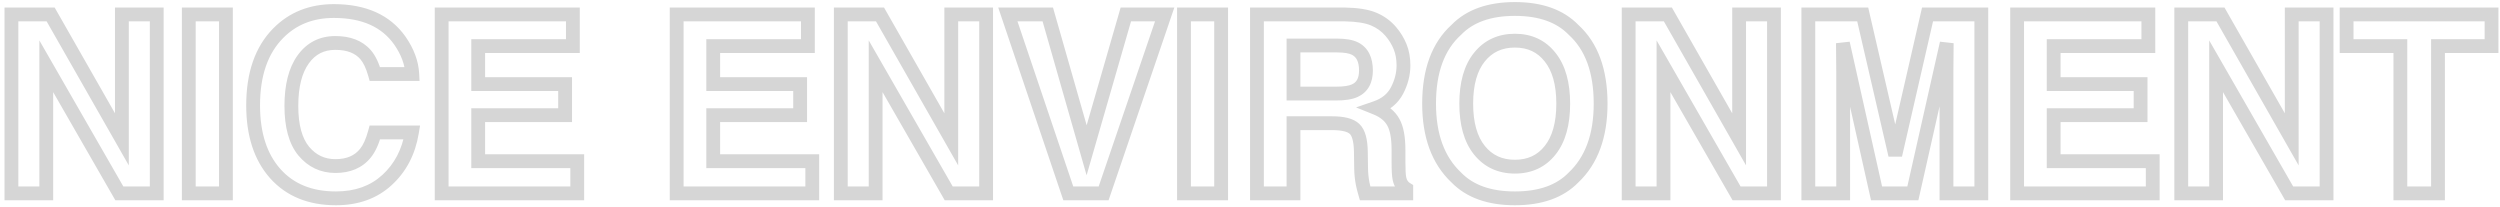 <svg width="362" height="30" viewBox="0 0 362 30" fill="none" xmlns="http://www.w3.org/2000/svg">
<path d="M1.654 2.09V1.09H0.654V2.09H1.654ZM7.332 2.09L8.201 1.594L7.913 1.09H7.332V2.09ZM17.65 20.178L16.782 20.673L18.65 23.949V20.178H17.65ZM17.65 2.09V1.09H16.65V2.09H17.65ZM22.695 2.09H23.695V1.09H22.695V2.09ZM22.695 28V29H23.695V28H22.695ZM17.281 28L16.414 28.498L16.703 29H17.281V28ZM6.699 9.596L7.566 9.097L5.699 5.85V9.596H6.699ZM6.699 28V29H7.699V28H6.699ZM1.654 28H0.654V29H1.654V28ZM1.654 3.09H7.332V1.09H1.654V3.09ZM6.463 2.585L16.782 20.673L18.519 19.682L8.201 1.594L6.463 2.585ZM18.65 20.178V2.09H16.65V20.178H18.65ZM17.65 3.09H22.695V1.09H17.65V3.09ZM21.695 2.09V28H23.695V2.09H21.695ZM22.695 27H17.281V29H22.695V27ZM18.148 27.502L7.566 9.097L5.832 10.094L16.414 28.498L18.148 27.502ZM5.699 9.596V28H7.699V9.596H5.699ZM6.699 27H1.654V29H6.699V27ZM2.654 28V2.09H0.654V28H2.654ZM32.715 28V29H33.715V28H32.715ZM27.336 28H26.336V29H27.336V28ZM27.336 2.09V1.09H26.336V2.09H27.336ZM32.715 2.09H33.715V1.09H32.715V2.09ZM32.715 27H27.336V29H32.715V27ZM28.336 28V2.09H26.336V28H28.336ZM27.336 3.09H32.715V1.09H27.336V3.09ZM31.715 2.09V28H33.715V2.09H31.715ZM40.291 4.797L41.002 5.501L41.002 5.5L40.291 4.797ZM57.904 5.887L58.726 5.317L58.722 5.311L57.904 5.887ZM59.697 10.721V11.721H60.749L60.696 10.67L59.697 10.721ZM54.283 10.721L53.321 10.993L53.527 11.721H54.283V10.721ZM52.93 7.908L53.684 7.252L53.682 7.25L52.93 7.908ZM43.895 8.611L44.707 9.195L44.709 9.192L43.895 8.611ZM43.982 21.883L43.21 22.518L43.216 22.525L43.982 21.883ZM52.912 22.182L52.141 21.545L52.132 21.556L52.912 22.182ZM54.283 19.176V18.176H53.519L53.318 18.913L54.283 19.176ZM59.645 19.176L60.631 19.34L60.824 18.176H59.645V19.176ZM56.041 26.066L55.366 25.329L55.364 25.331L56.041 26.066ZM39.852 25.135L39.104 25.799L39.105 25.8L39.852 25.135ZM37.652 15.256C37.652 10.911 38.814 7.71 41.002 5.501L39.581 4.093C36.917 6.783 35.652 10.554 35.652 15.256H37.652ZM41.002 5.5C42.906 3.575 45.326 2.598 48.342 2.598V0.598C44.842 0.598 41.894 1.754 39.58 4.094L41.002 5.5ZM48.342 2.598C52.466 2.598 55.305 3.935 57.087 6.463L58.722 5.311C56.472 2.12 52.937 0.598 48.342 0.598V2.598ZM57.083 6.457C58.112 7.941 58.628 9.376 58.699 10.771L60.696 10.67C60.603 8.831 59.923 7.044 58.726 5.317L57.083 6.457ZM59.697 9.721H54.283V11.721H59.697V9.721ZM55.245 10.448C54.873 9.133 54.37 8.039 53.684 7.252L52.175 8.565C52.591 9.043 52.99 9.824 53.321 10.993L55.245 10.448ZM53.682 7.25C52.456 5.848 50.684 5.221 48.553 5.221V7.221C50.288 7.221 51.435 7.719 52.177 8.567L53.682 7.25ZM48.553 5.221C46.263 5.221 44.406 6.172 43.08 8.031L44.709 9.192C45.656 7.863 46.905 7.221 48.553 7.221V5.221ZM43.082 8.028C41.777 9.845 41.19 12.326 41.19 15.344H43.19C43.19 12.549 43.739 10.542 44.707 9.195L43.082 8.028ZM41.19 15.344C41.19 18.362 41.806 20.811 43.21 22.518L44.755 21.247C43.768 20.048 43.19 18.138 43.19 15.344H41.19ZM43.216 22.525C44.609 24.189 46.418 25.045 48.57 25.045V23.045C47.02 23.045 45.77 22.459 44.749 21.241L43.216 22.525ZM48.57 25.045C50.707 25.045 52.469 24.332 53.692 22.807L52.132 21.556C51.363 22.515 50.23 23.045 48.57 23.045V25.045ZM53.684 22.818C54.363 21.994 54.867 20.838 55.248 19.438L53.318 18.913C52.972 20.185 52.563 21.033 52.141 21.546L53.684 22.818ZM54.283 20.176H59.645V18.176H54.283V20.176ZM58.658 19.012C58.222 21.637 57.119 23.724 55.366 25.329L56.716 26.804C58.83 24.869 60.129 22.363 60.631 19.34L58.658 19.012ZM55.364 25.331C53.654 26.904 51.442 27.721 48.641 27.721V29.721C51.862 29.721 54.584 28.767 56.718 26.802L55.364 25.331ZM48.641 27.721C45.148 27.721 42.509 26.612 40.598 24.469L39.105 25.8C41.459 28.439 44.68 29.721 48.641 29.721V27.721ZM40.599 24.471C38.673 22.301 37.652 19.27 37.652 15.256H35.652C35.652 19.608 36.764 23.164 39.104 25.799L40.599 24.471ZM82.953 6.678V7.678H83.953V6.678H82.953ZM69.242 6.678V5.678H68.242V6.678H69.242ZM69.242 12.18H68.242V13.18H69.242V12.18ZM81.828 12.18H82.828V11.18H81.828V12.18ZM81.828 16.68V17.68H82.828V16.68H81.828ZM69.242 16.68V15.68H68.242V16.68H69.242ZM69.242 23.342H68.242V24.342H69.242V23.342ZM83.586 23.342H84.586V22.342H83.586V23.342ZM83.586 28V29H84.586V28H83.586ZM63.951 28H62.951V29H63.951V28ZM63.951 2.09V1.09H62.951V2.09H63.951ZM82.953 2.09H83.953V1.09H82.953V2.09ZM82.953 5.678H69.242V7.678H82.953V5.678ZM68.242 6.678V12.18H70.242V6.678H68.242ZM69.242 13.18H81.828V11.18H69.242V13.18ZM80.828 12.18V16.68H82.828V12.18H80.828ZM81.828 15.68H69.242V17.68H81.828V15.68ZM68.242 16.68V23.342H70.242V16.68H68.242ZM69.242 24.342H83.586V22.342H69.242V24.342ZM82.586 23.342V28H84.586V23.342H82.586ZM83.586 27H63.951V29H83.586V27ZM64.951 28V2.09H62.951V28H64.951ZM63.951 3.09H82.953V1.09H63.951V3.09ZM81.953 2.09V6.678H83.953V2.09H81.953ZM116.984 6.678V7.678H117.984V6.678H116.984ZM103.273 6.678V5.678H102.273V6.678H103.273ZM103.273 12.18H102.273V13.18H103.273V12.18ZM115.859 12.18H116.859V11.18H115.859V12.18ZM115.859 16.68V17.68H116.859V16.68H115.859ZM103.273 16.68V15.68H102.273V16.68H103.273ZM103.273 23.342H102.273V24.342H103.273V23.342ZM117.617 23.342H118.617V22.342H117.617V23.342ZM117.617 28V29H118.617V28H117.617ZM97.982 28H96.982V29H97.982V28ZM97.982 2.09V1.09H96.982V2.09H97.982ZM116.984 2.09H117.984V1.09H116.984V2.09ZM116.984 5.678H103.273V7.678H116.984V5.678ZM102.273 6.678V12.18H104.273V6.678H102.273ZM103.273 13.18H115.859V11.18H103.273V13.18ZM114.859 12.18V16.68H116.859V12.18H114.859ZM115.859 15.68H103.273V17.68H115.859V15.68ZM102.273 16.68V23.342H104.273V16.68H102.273ZM103.273 24.342H117.617V22.342H103.273V24.342ZM116.617 23.342V28H118.617V23.342H116.617ZM117.617 27H97.982V29H117.617V27ZM98.982 28V2.09H96.982V28H98.982ZM97.982 3.09H116.984V1.09H97.982V3.09ZM115.984 2.09V6.678H117.984V2.09H115.984ZM121.748 2.09V1.09H120.748V2.09H121.748ZM127.426 2.09L128.294 1.594L128.007 1.09H127.426V2.09ZM137.744 20.178L136.876 20.673L138.744 23.949V20.178H137.744ZM137.744 2.09V1.09H136.744V2.09H137.744ZM142.789 2.09H143.789V1.09H142.789V2.09ZM142.789 28V29H143.789V28H142.789ZM137.375 28L136.508 28.498L136.796 29H137.375V28ZM126.793 9.596L127.66 9.097L125.793 5.85V9.596H126.793ZM126.793 28V29H127.793V28H126.793ZM121.748 28H120.748V29H121.748V28ZM121.748 3.09H127.426V1.09H121.748V3.09ZM126.557 2.585L136.876 20.673L138.613 19.682L128.294 1.594L126.557 2.585ZM138.744 20.178V2.09H136.744V20.178H138.744ZM137.744 3.09H142.789V1.09H137.744V3.09ZM141.789 2.09V28H143.789V2.09H141.789ZM142.789 27H137.375V29H142.789V27ZM138.242 27.502L127.66 9.097L125.926 10.094L136.508 28.498L138.242 27.502ZM125.793 9.596V28H127.793V9.596H125.793ZM126.793 27H121.748V29H126.793V27ZM122.748 28V2.09H120.748V28H122.748ZM163.021 2.09V1.09H162.269L162.061 1.813L163.021 2.09ZM168.646 2.09L169.593 2.413L170.044 1.09H168.646V2.09ZM159.805 28V29H160.52L160.751 28.323L159.805 28ZM154.689 28L153.742 28.32L153.972 29H154.689V28ZM145.936 2.09V1.09H144.542L144.988 2.41L145.936 2.09ZM151.719 2.09L152.68 1.815L152.473 1.09H151.719V2.09ZM157.344 21.76L156.382 22.035L157.339 25.381L158.305 22.037L157.344 21.76ZM163.021 3.09H168.646V1.09H163.021V3.09ZM167.7 1.767L158.858 27.677L160.751 28.323L169.593 2.413L167.7 1.767ZM159.805 27H154.689V29H159.805V27ZM155.637 27.68L146.883 1.77L144.988 2.41L153.742 28.32L155.637 27.68ZM145.936 3.09H151.719V1.09H145.936V3.09ZM150.757 2.365L156.382 22.035L158.305 21.485L152.68 1.815L150.757 2.365ZM158.305 22.037L163.982 2.367L162.061 1.813L156.383 21.482L158.305 22.037ZM176.82 28V29H177.82V28H176.82ZM171.441 28H170.441V29H171.441V28ZM171.441 2.09V1.09H170.441V2.09H171.441ZM176.82 2.09H177.82V1.09H176.82V2.09ZM176.82 27H171.441V29H176.82V27ZM172.441 28V2.09H170.441V28H172.441ZM171.441 3.09H176.82V1.09H171.441V3.09ZM175.82 2.09V28H177.82V2.09H175.82ZM187.297 6.59V5.59H186.297V6.59H187.297ZM187.297 13.551H186.297V14.551H187.297V13.551ZM196.174 13.129L195.759 12.219L195.755 12.221L196.174 13.129ZM196.227 7.047L195.765 7.934L195.767 7.935L196.227 7.047ZM194.715 2.09L194.734 1.09L194.725 1.09H194.715V2.09ZM198.898 2.758L198.51 3.679L198.514 3.681L198.898 2.758ZM201.395 4.568L200.634 5.217L200.635 5.219L201.395 4.568ZM202.291 13.111L203.177 13.576L203.178 13.572L202.291 13.111ZM199.215 15.625L198.889 14.68L196.353 15.553L198.842 16.553L199.215 15.625ZM201.746 17.682L200.871 18.165L200.875 18.172L200.879 18.179L201.746 17.682ZM202.643 25.873L203.621 25.667L203.619 25.656L202.643 25.873ZM203.627 27.35H204.627V26.79L204.15 26.497L203.627 27.35ZM203.627 28V29H204.627V28H203.627ZM197.668 28L196.706 28.275L196.914 29H197.668V28ZM197.316 26.611L196.335 26.801L196.336 26.807L197.316 26.611ZM197.088 24.379L196.088 24.393L196.088 24.394L197.088 24.379ZM197.053 21.971L196.053 21.985V21.985L197.053 21.971ZM196.139 18.666L195.446 19.388L195.454 19.395L196.139 18.666ZM187.297 17.84V16.84H186.297V17.84H187.297ZM187.297 28V29H188.297V28H187.297ZM182.006 28H181.006V29H182.006V28ZM182.006 2.09V1.09H181.006V2.09H182.006ZM186.297 6.59V13.551H188.297V6.59H186.297ZM187.297 14.551H193.432V12.551H187.297V14.551ZM193.432 14.551C194.696 14.551 195.785 14.41 196.593 14.037L195.755 12.221C195.344 12.411 194.605 12.551 193.432 12.551V14.551ZM196.589 14.039C197.309 13.71 197.881 13.201 198.261 12.515C198.635 11.842 198.791 11.057 198.791 10.211H196.791C196.791 10.818 196.678 11.246 196.512 11.546C196.353 11.832 196.117 12.056 195.759 12.219L196.589 14.039ZM198.791 10.211C198.791 8.413 198.174 6.928 196.686 6.159L195.767 7.935C196.365 8.244 196.791 8.868 196.791 10.211H198.791ZM196.688 6.16C195.888 5.744 194.816 5.59 193.59 5.59V7.59C194.708 7.59 195.393 7.741 195.765 7.934L196.688 6.16ZM193.59 5.59H187.297V7.59H193.59V5.59ZM194.695 3.09C196.463 3.124 197.709 3.342 198.51 3.679L199.287 1.836C198.142 1.354 196.599 1.126 194.734 1.09L194.695 3.09ZM198.514 3.681C199.356 4.032 200.058 4.542 200.634 5.217L202.155 3.919C201.372 3.001 200.41 2.304 199.283 1.835L198.514 3.681ZM200.635 5.219C201.129 5.795 201.518 6.43 201.806 7.129L203.655 6.367C203.286 5.472 202.785 4.654 202.154 3.918L200.635 5.219ZM201.806 7.129C202.076 7.785 202.223 8.56 202.223 9.473H204.223C204.223 8.346 204.041 7.305 203.655 6.367L201.806 7.129ZM202.223 9.473C202.223 10.528 201.958 11.584 201.404 12.65L203.178 13.572C203.866 12.248 204.223 10.879 204.223 9.473H202.223ZM201.406 12.647C200.919 13.574 200.112 14.258 198.889 14.68L199.54 16.57C201.177 16.007 202.421 15.015 203.176 13.576L201.406 12.647ZM198.842 16.553C199.882 16.971 200.517 17.525 200.871 18.165L202.621 17.198C201.991 16.057 200.939 15.24 199.588 14.697L198.842 16.553ZM200.879 18.179C201.251 18.829 201.502 19.964 201.502 21.725H203.502C203.502 19.852 203.249 18.292 202.614 17.184L200.879 18.179ZM201.502 21.725V23.465H203.502V21.725H201.502ZM201.502 23.465C201.502 24.637 201.545 25.546 201.666 26.09L203.619 25.656C203.552 25.357 203.502 24.66 203.502 23.465H201.502ZM201.664 26.079C201.853 26.978 202.323 27.723 203.104 28.202L204.15 26.497C203.9 26.344 203.713 26.104 203.621 25.667L201.664 26.079ZM202.627 27.35V28H204.627V27.35H202.627ZM203.627 27H197.668V29H203.627V27ZM198.629 27.725C198.469 27.162 198.36 26.729 198.297 26.415L196.336 26.807C196.414 27.197 196.539 27.689 196.706 28.275L198.629 27.725ZM198.298 26.421C198.169 25.754 198.099 25.068 198.088 24.363L196.088 24.394C196.101 25.213 196.183 26.016 196.335 26.801L198.298 26.421ZM198.088 24.364L198.053 21.956L196.053 21.985L196.088 24.393L198.088 24.364ZM198.053 21.956C198.04 21.079 197.953 20.299 197.77 19.639C197.589 18.982 197.295 18.381 196.824 17.937L195.454 19.395C195.568 19.502 195.72 19.727 195.843 20.172C195.965 20.613 196.042 21.21 196.053 21.985L198.053 21.956ZM196.831 17.944C195.955 17.105 194.515 16.84 192.887 16.84V18.84C194.446 18.84 195.174 19.126 195.446 19.388L196.831 17.944ZM192.887 16.84H187.297V18.84H192.887V16.84ZM186.297 17.84V28H188.297V17.84H186.297ZM187.297 27H182.006V29H187.297V27ZM183.006 28V2.09H181.006V28H183.006ZM182.006 3.09H194.715V1.09H182.006V3.09ZM224.457 21.76L223.676 21.135L223.673 21.139L224.457 21.76ZM224.457 8.277L223.671 8.896L223.676 8.902L224.457 8.277ZM227.85 25.697L227.162 24.971L227.147 24.985L227.132 25.001L227.85 25.697ZM210.869 25.697L211.587 25.001L211.571 24.985L211.555 24.969L210.869 25.697ZM210.869 4.322L211.541 5.063L211.564 5.042L211.587 5.019L210.869 4.322ZM227.85 4.322L227.132 5.019L227.154 5.041L227.176 5.062L227.85 4.322ZM219.359 25.133C221.787 25.133 223.784 24.219 225.241 22.381L223.673 21.139C222.622 22.465 221.221 23.133 219.359 23.133V25.133ZM225.238 22.384C226.696 20.562 227.355 18.058 227.355 15.01H225.355C225.355 17.798 224.749 19.794 223.676 21.135L225.238 22.384ZM227.355 15.01C227.355 11.973 226.696 9.475 225.238 7.653L223.676 8.902C224.75 10.244 225.355 12.234 225.355 15.01H227.355ZM225.243 7.659C223.787 5.809 221.79 4.887 219.359 4.887V6.887C221.218 6.887 222.619 7.559 223.671 8.896L225.243 7.659ZM219.359 4.887C216.932 4.887 214.927 5.8 213.449 7.632L215.005 8.888C216.08 7.556 217.498 6.887 219.359 6.887V4.887ZM213.449 7.632C211.977 9.455 211.311 11.96 211.311 15.01H213.311C213.311 12.223 213.922 10.229 215.005 8.888L213.449 7.632ZM211.311 15.01C211.311 18.059 211.977 20.565 213.449 22.388L215.005 21.132C213.922 19.791 213.311 17.796 213.311 15.01H211.311ZM213.449 22.388C214.927 24.22 216.932 25.133 219.359 25.133V23.133C217.498 23.133 216.08 22.464 215.005 21.132L213.449 22.388ZM230.77 15.01C230.77 19.472 229.522 22.738 227.162 24.971L228.537 26.424C231.404 23.711 232.77 19.852 232.77 15.01H230.77ZM227.132 25.001C225.418 26.766 222.882 27.721 219.359 27.721V29.721C223.243 29.721 226.367 28.66 228.567 26.394L227.132 25.001ZM219.359 27.721C215.837 27.721 213.301 26.766 211.587 25.001L210.152 26.394C212.351 28.66 215.476 29.721 219.359 29.721V27.721ZM211.555 24.969C209.184 22.737 207.932 19.471 207.932 15.01H205.932C205.932 19.853 207.304 23.713 210.183 26.425L211.555 24.969ZM207.932 15.01C207.932 10.445 209.189 7.194 211.541 5.063L210.198 3.581C207.299 6.208 205.932 10.082 205.932 15.01H207.932ZM211.587 5.019C213.301 3.253 215.837 2.299 219.359 2.299V0.299C215.476 0.299 212.351 1.36 210.152 3.626L211.587 5.019ZM219.359 2.299C222.882 2.299 225.418 3.253 227.132 5.019L228.567 3.626C226.367 1.36 223.243 0.299 219.359 0.299V2.299ZM227.176 5.062C229.517 7.192 230.77 10.444 230.77 15.01H232.77C232.77 10.083 231.409 6.21 228.523 3.583L227.176 5.062ZM235.83 2.09V1.09H234.83V2.09H235.83ZM241.508 2.09L242.376 1.594L242.089 1.09H241.508V2.09ZM251.826 20.178L250.958 20.673L252.826 23.949V20.178H251.826ZM251.826 2.09V1.09H250.826V2.09H251.826ZM256.871 2.09H257.871V1.09H256.871V2.09ZM256.871 28V29H257.871V28H256.871ZM251.457 28L250.59 28.498L250.878 29H251.457V28ZM240.875 9.596L241.742 9.097L239.875 5.85V9.596H240.875ZM240.875 28V29H241.875V28H240.875ZM235.83 28H234.83V29H235.83V28ZM235.83 3.09H241.508V1.09H235.83V3.09ZM240.639 2.585L250.958 20.673L252.695 19.682L242.376 1.594L240.639 2.585ZM252.826 20.178V2.09H250.826V20.178H252.826ZM251.826 3.09H256.871V1.09H251.826V3.09ZM255.871 2.09V28H257.871V2.09H255.871ZM256.871 27H251.457V29H256.871V27ZM252.324 27.502L241.742 9.097L240.008 10.094L250.59 28.498L252.324 27.502ZM239.875 9.596V28H241.875V9.596H239.875ZM240.875 27H235.83V29H240.875V27ZM236.83 28V2.09H234.83V28H236.83ZM279.107 2.09V1.09H278.311L278.133 1.866L279.107 2.09ZM286.895 2.09H287.895V1.09H286.895V2.09ZM286.895 28V29H287.895V28H286.895ZM281.85 28H280.85V29H281.85V28ZM281.867 8.365L282.867 8.378V8.378L281.867 8.365ZM281.885 6.256H282.885L280.909 6.036L281.885 6.256ZM276.98 28V29H277.78L277.956 28.22L276.98 28ZM271.725 28L270.749 28.218L270.924 29H271.725V28ZM266.855 6.256L267.831 6.037L265.855 6.256H266.855ZM266.873 8.365L265.873 8.378V8.378L266.873 8.365ZM266.891 28V29H267.891V28H266.891ZM261.846 28H260.846V29H261.846V28ZM261.846 2.09V1.09H260.846V2.09H261.846ZM269.721 2.09L270.695 1.865L270.516 1.09H269.721V2.09ZM274.432 22.463L273.457 22.688L275.406 22.687L274.432 22.463ZM279.107 3.09H286.895V1.09H279.107V3.09ZM285.895 2.09V28H287.895V2.09H285.895ZM286.895 27H281.85V29H286.895V27ZM282.85 28V10.475H280.85V28H282.85ZM282.85 10.475C282.85 9.977 282.855 9.279 282.867 8.378L280.867 8.352C280.856 9.256 280.85 9.964 280.85 10.475H282.85ZM282.867 8.378C282.879 7.463 282.885 6.755 282.885 6.256H280.885C280.885 6.742 280.879 7.44 280.867 8.352L282.867 8.378ZM280.909 6.036L276.005 27.78L277.956 28.22L282.86 6.476L280.909 6.036ZM276.98 27H271.725V29H276.98V27ZM272.7 27.782L267.831 6.037L265.88 6.474L270.749 28.218L272.7 27.782ZM265.855 6.256C265.855 6.755 265.861 7.463 265.873 8.378L267.873 8.352C267.861 7.44 267.855 6.742 267.855 6.256H265.855ZM265.873 8.378C265.885 9.279 265.891 9.977 265.891 10.475H267.891C267.891 9.964 267.885 9.256 267.873 8.352L265.873 8.378ZM265.891 10.475V28H267.891V10.475H265.891ZM266.891 27H261.846V29H266.891V27ZM262.846 28V2.09H260.846V28H262.846ZM261.846 3.09H269.721V1.09H261.846V3.09ZM268.746 2.315L273.457 22.688L275.406 22.238L270.695 1.865L268.746 2.315ZM275.406 22.687L280.082 2.314L278.133 1.866L273.457 22.239L275.406 22.687ZM311.082 6.678V7.678H312.082V6.678H311.082ZM297.371 6.678V5.678H296.371V6.678H297.371ZM297.371 12.18H296.371V13.18H297.371V12.18ZM309.957 12.18H310.957V11.18H309.957V12.18ZM309.957 16.68V17.68H310.957V16.68H309.957ZM297.371 16.68V15.68H296.371V16.68H297.371ZM297.371 23.342H296.371V24.342H297.371V23.342ZM311.715 23.342H312.715V22.342H311.715V23.342ZM311.715 28V29H312.715V28H311.715ZM292.08 28H291.08V29H292.08V28ZM292.08 2.09V1.09H291.08V2.09H292.08ZM311.082 2.09H312.082V1.09H311.082V2.09ZM311.082 5.678H297.371V7.678H311.082V5.678ZM296.371 6.678V12.18H298.371V6.678H296.371ZM297.371 13.18H309.957V11.18H297.371V13.18ZM308.957 12.18V16.68H310.957V12.18H308.957ZM309.957 15.68H297.371V17.68H309.957V15.68ZM296.371 16.68V23.342H298.371V16.68H296.371ZM297.371 24.342H311.715V22.342H297.371V24.342ZM310.715 23.342V28H312.715V23.342H310.715ZM311.715 27H292.08V29H311.715V27ZM293.08 28V2.09H291.08V28H293.08ZM292.08 3.09H311.082V1.09H292.08V3.09ZM310.082 2.09V6.678H312.082V2.09H310.082ZM315.846 2.09V1.09H314.846V2.09H315.846ZM321.523 2.09L322.392 1.594L322.104 1.09H321.523V2.09ZM331.842 20.178L330.973 20.673L332.842 23.949V20.178H331.842ZM331.842 2.09V1.09H330.842V2.09H331.842ZM336.887 2.09H337.887V1.09H336.887V2.09ZM336.887 28V29H337.887V28H336.887ZM331.473 28L330.606 28.498L330.894 29H331.473V28ZM320.891 9.596L321.758 9.097L319.891 5.85V9.596H320.891ZM320.891 28V29H321.891V28H320.891ZM315.846 28H314.846V29H315.846V28ZM315.846 3.09H321.523V1.09H315.846V3.09ZM320.655 2.585L330.973 20.673L332.71 19.682L322.392 1.594L320.655 2.585ZM332.842 20.178V2.09H330.842V20.178H332.842ZM331.842 3.09H336.887V1.09H331.842V3.09ZM335.887 2.09V28H337.887V2.09H335.887ZM336.887 27H331.473V29H336.887V27ZM332.34 27.502L321.758 9.097L320.024 10.094L330.606 28.498L332.34 27.502ZM319.891 9.596V28H321.891V9.596H319.891ZM320.891 27H315.846V29H320.891V27ZM316.846 28V2.09H314.846V28H316.846ZM360.775 2.09H361.775V1.09H360.775V2.09ZM360.775 6.678V7.678H361.775V6.678H360.775ZM353.023 6.678V5.678H352.023V6.678H353.023ZM353.023 28V29H354.023V28H353.023ZM347.574 28H346.574V29H347.574V28ZM347.574 6.678H348.574V5.678H347.574V6.678ZM339.787 6.678H338.787V7.678H339.787V6.678ZM339.787 2.09V1.09H338.787V2.09H339.787ZM359.775 2.09V6.678H361.775V2.09H359.775ZM360.775 5.678H353.023V7.678H360.775V5.678ZM352.023 6.678V28H354.023V6.678H352.023ZM353.023 27H347.574V29H353.023V27ZM348.574 28V6.678H346.574V28H348.574ZM347.574 5.678H339.787V7.678H347.574V5.678ZM340.787 6.678V2.09H338.787V6.678H340.787ZM339.787 3.09H360.775V1.09H339.787V3.09Z" fill="#D6D6D6"/>
</svg>
